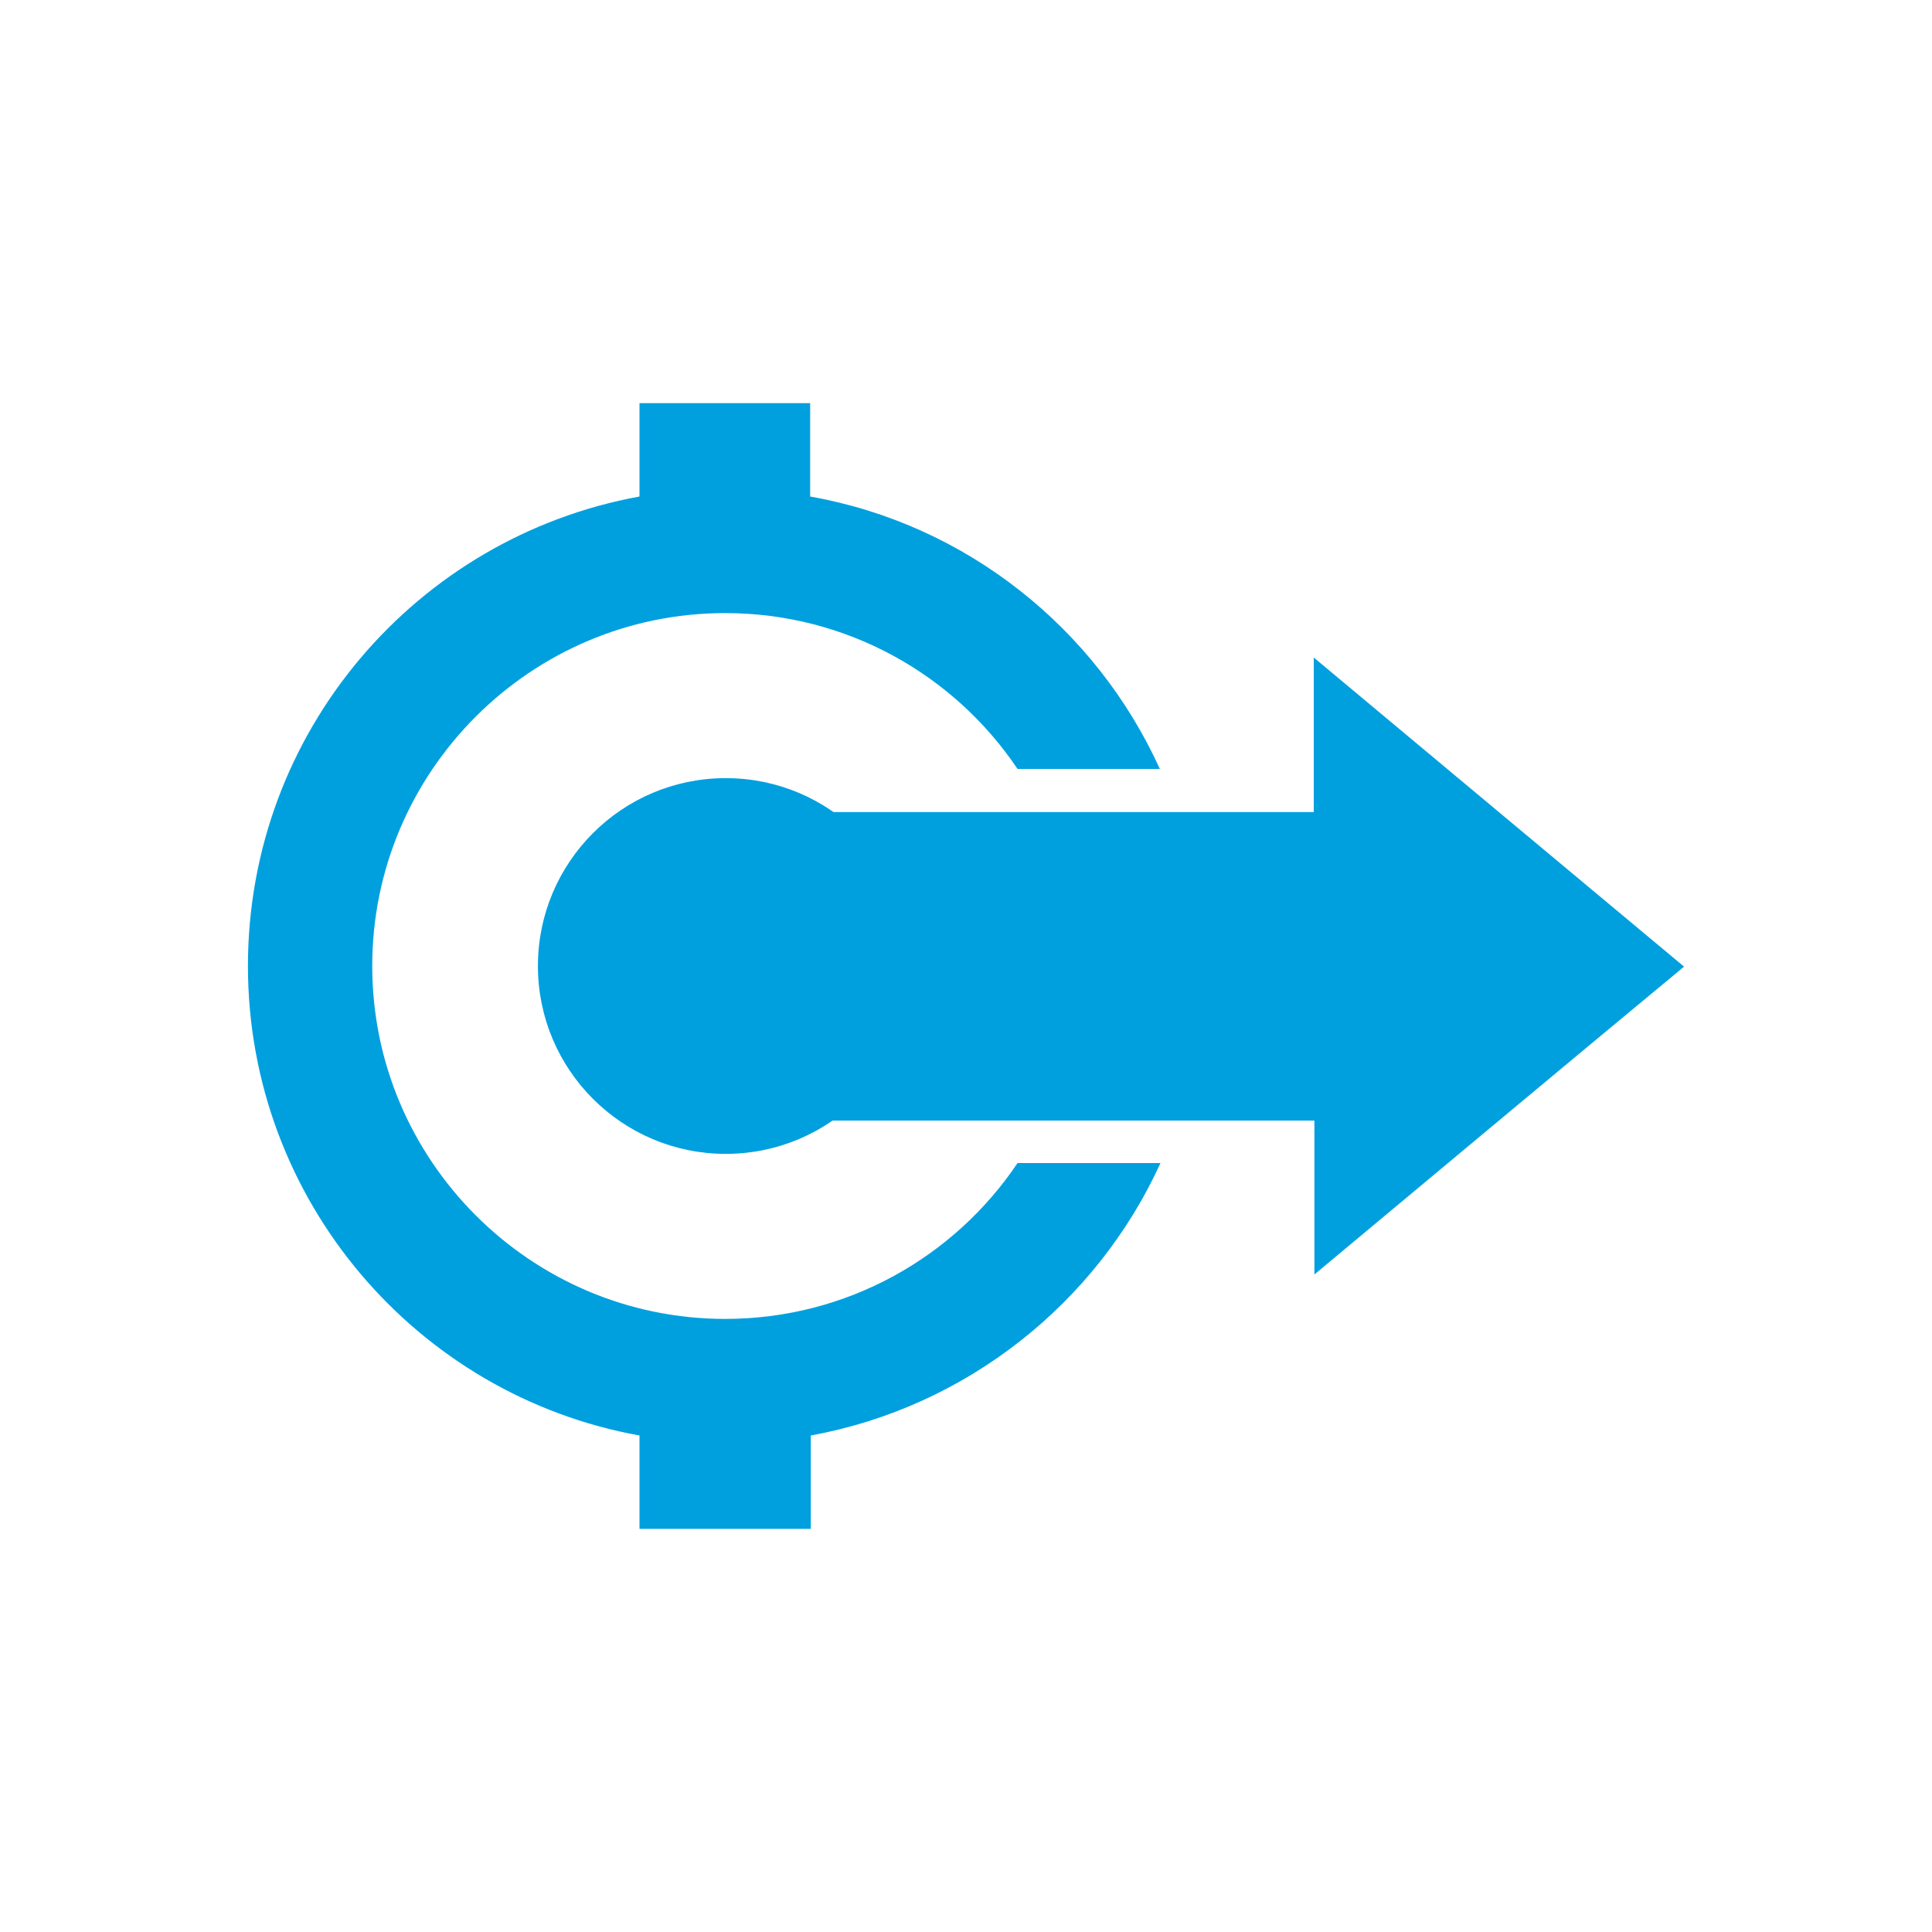 <svg xmlns="http://www.w3.org/2000/svg" xmlns:xlink="http://www.w3.org/1999/xlink" id="Layer_1" x="0px" y="0px" viewBox="0 0 300 300" style="enable-background:new 0 0 300 300;" xml:space="preserve"><style type="text/css">	.st0{fill:#00A0DF;}	.st1{fill:#FFFFFF;}	.st2{fill:#00A0DF;stroke:#00A0DF;stroke-width:1.544;stroke-miterlimit:10;}</style><g>	<circle class="st2" cx="112.7" cy="150" r="28.4"></circle>	<g>		<path class="st0" d="M112.6,174.1c-13.3,0-24.1-10.8-24.1-24.1s10.8-24.1,24.1-24.1s24.1,10.8,24.1,24.1S125.9,174.1,112.6,174.1z   "></path>		<circle class="st0" cx="112.6" cy="150" r="24.1"></circle>		<path class="st0" d="M112.6,204.8c-30.2,0-54.8-24.6-54.8-54.8s24.6-54.8,54.8-54.8c18.9,0,35.6,9.6,45.4,24.2h22.1   c-9.9-21.8-30-38-54.3-42.3V62.6H99.3v14.5c-34.6,6.3-60.8,36.5-60.8,72.9c0,36.4,26.3,66.7,60.8,72.9v14.5h26.6v-14.5   c24.2-4.4,44.4-20.6,54.3-42.3H158C148.2,195.2,131.5,204.8,112.6,204.8z"></path>	</g>	<g>		<path class="st0" d="M261.5,150.1c-19.2-16-38.2-31.9-57.5-48c0,8.2,0,16,0,24c-0.6,0-1,0-1.4,0c-23.5,0,1.3,0-90.6,0v47.9   c74.7,0,32.7,0,38.9,0c17.3,0,34.7,0,52,0c0.4,0,0.7,0,1.2,0c0,8,0,15.8,0,23.9C223.3,181.9,242.3,166,261.5,150.1z"></path>	</g></g></svg>